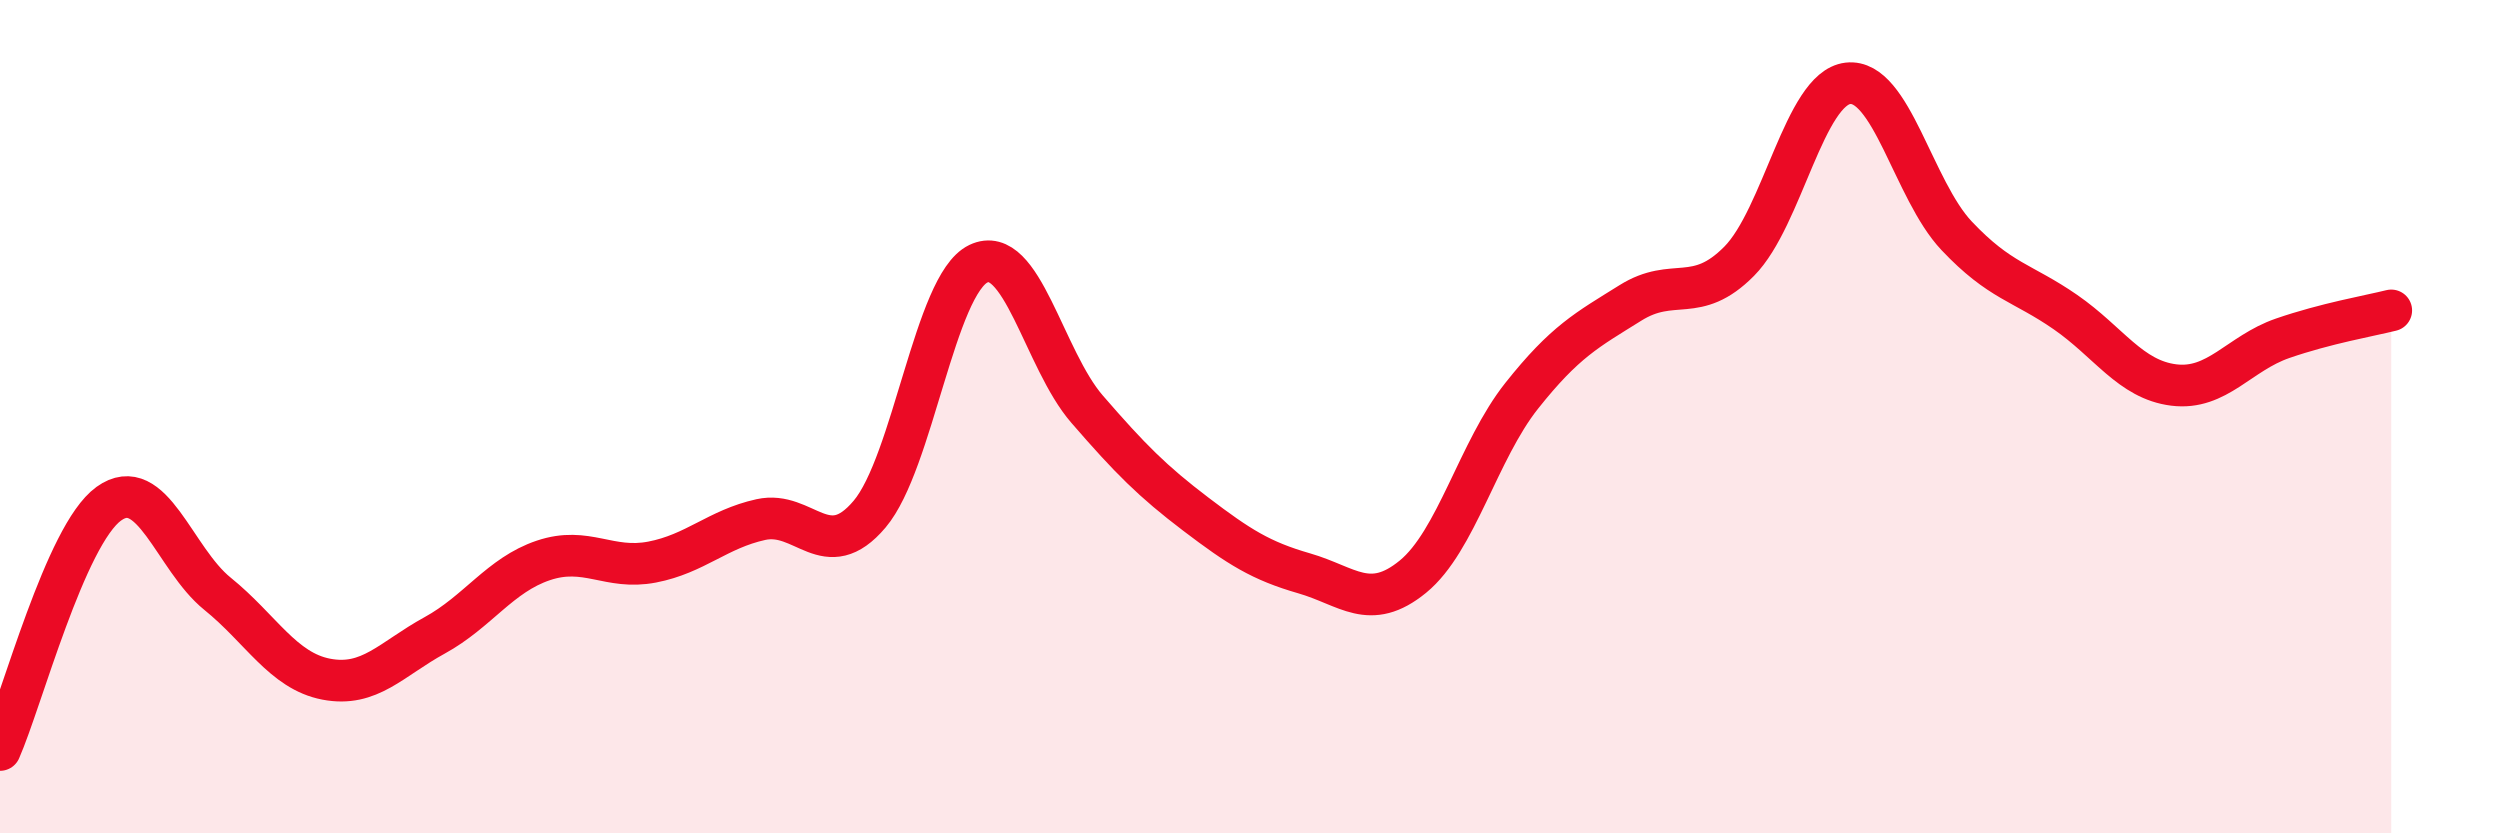 
    <svg width="60" height="20" viewBox="0 0 60 20" xmlns="http://www.w3.org/2000/svg">
      <path
        d="M 0,18 C 0.52,16.82 1.57,12.84 2.61,12.09 C 3.65,11.34 4.18,13.41 5.22,14.25 C 6.26,15.09 6.79,16.1 7.83,16.3 C 8.87,16.5 9.39,15.82 10.43,15.25 C 11.47,14.68 12,13.8 13.04,13.45 C 14.08,13.1 14.61,13.69 15.65,13.49 C 16.69,13.29 17.22,12.7 18.26,12.47 C 19.3,12.24 19.83,13.57 20.87,12.34 C 21.91,11.11 22.44,6.83 23.48,6.33 C 24.52,5.83 25.05,8.62 26.09,9.82 C 27.13,11.02 27.66,11.55 28.7,12.34 C 29.74,13.13 30.26,13.46 31.3,13.76 C 32.34,14.06 32.87,14.69 33.91,13.84 C 34.95,12.99 35.48,10.81 36.52,9.5 C 37.56,8.19 38.09,7.92 39.13,7.27 C 40.17,6.62 40.7,7.32 41.74,6.27 C 42.78,5.22 43.31,2.12 44.35,2 C 45.39,1.88 45.92,4.56 46.96,5.66 C 48,6.76 48.53,6.77 49.57,7.49 C 50.61,8.21 51.13,9.11 52.17,9.24 C 53.21,9.37 53.74,8.48 54.78,8.12 C 55.82,7.76 56.87,7.58 57.39,7.45L57.39 20L0 20Z"
        fill="#EB0A25"
        opacity="0.1"
        stroke-linecap="round"
        stroke-linejoin="round"
      />
      <path
        d="M 0,18 C 0.52,16.82 1.57,12.84 2.61,12.09 C 3.65,11.34 4.18,13.41 5.22,14.25 C 6.26,15.09 6.79,16.1 7.83,16.3 C 8.87,16.5 9.39,15.82 10.43,15.25 C 11.47,14.68 12,13.8 13.04,13.45 C 14.08,13.1 14.61,13.69 15.65,13.49 C 16.69,13.29 17.22,12.7 18.26,12.47 C 19.3,12.24 19.83,13.57 20.87,12.34 C 21.91,11.11 22.44,6.83 23.48,6.33 C 24.52,5.83 25.05,8.62 26.09,9.82 C 27.13,11.02 27.66,11.55 28.7,12.34 C 29.74,13.13 30.26,13.46 31.3,13.76 C 32.34,14.06 32.87,14.69 33.91,13.84 C 34.95,12.99 35.48,10.81 36.52,9.5 C 37.56,8.19 38.09,7.92 39.13,7.27 C 40.17,6.62 40.7,7.32 41.74,6.27 C 42.78,5.22 43.31,2.12 44.35,2 C 45.39,1.88 45.92,4.56 46.96,5.66 C 48,6.76 48.53,6.77 49.57,7.49 C 50.61,8.21 51.13,9.11 52.17,9.24 C 53.21,9.37 53.74,8.48 54.78,8.12 C 55.82,7.76 56.87,7.58 57.39,7.45"
        stroke="#EB0A25"
        stroke-width="1"
        fill="none"
        stroke-linecap="round"
        stroke-linejoin="round"
      />
    </svg>
  